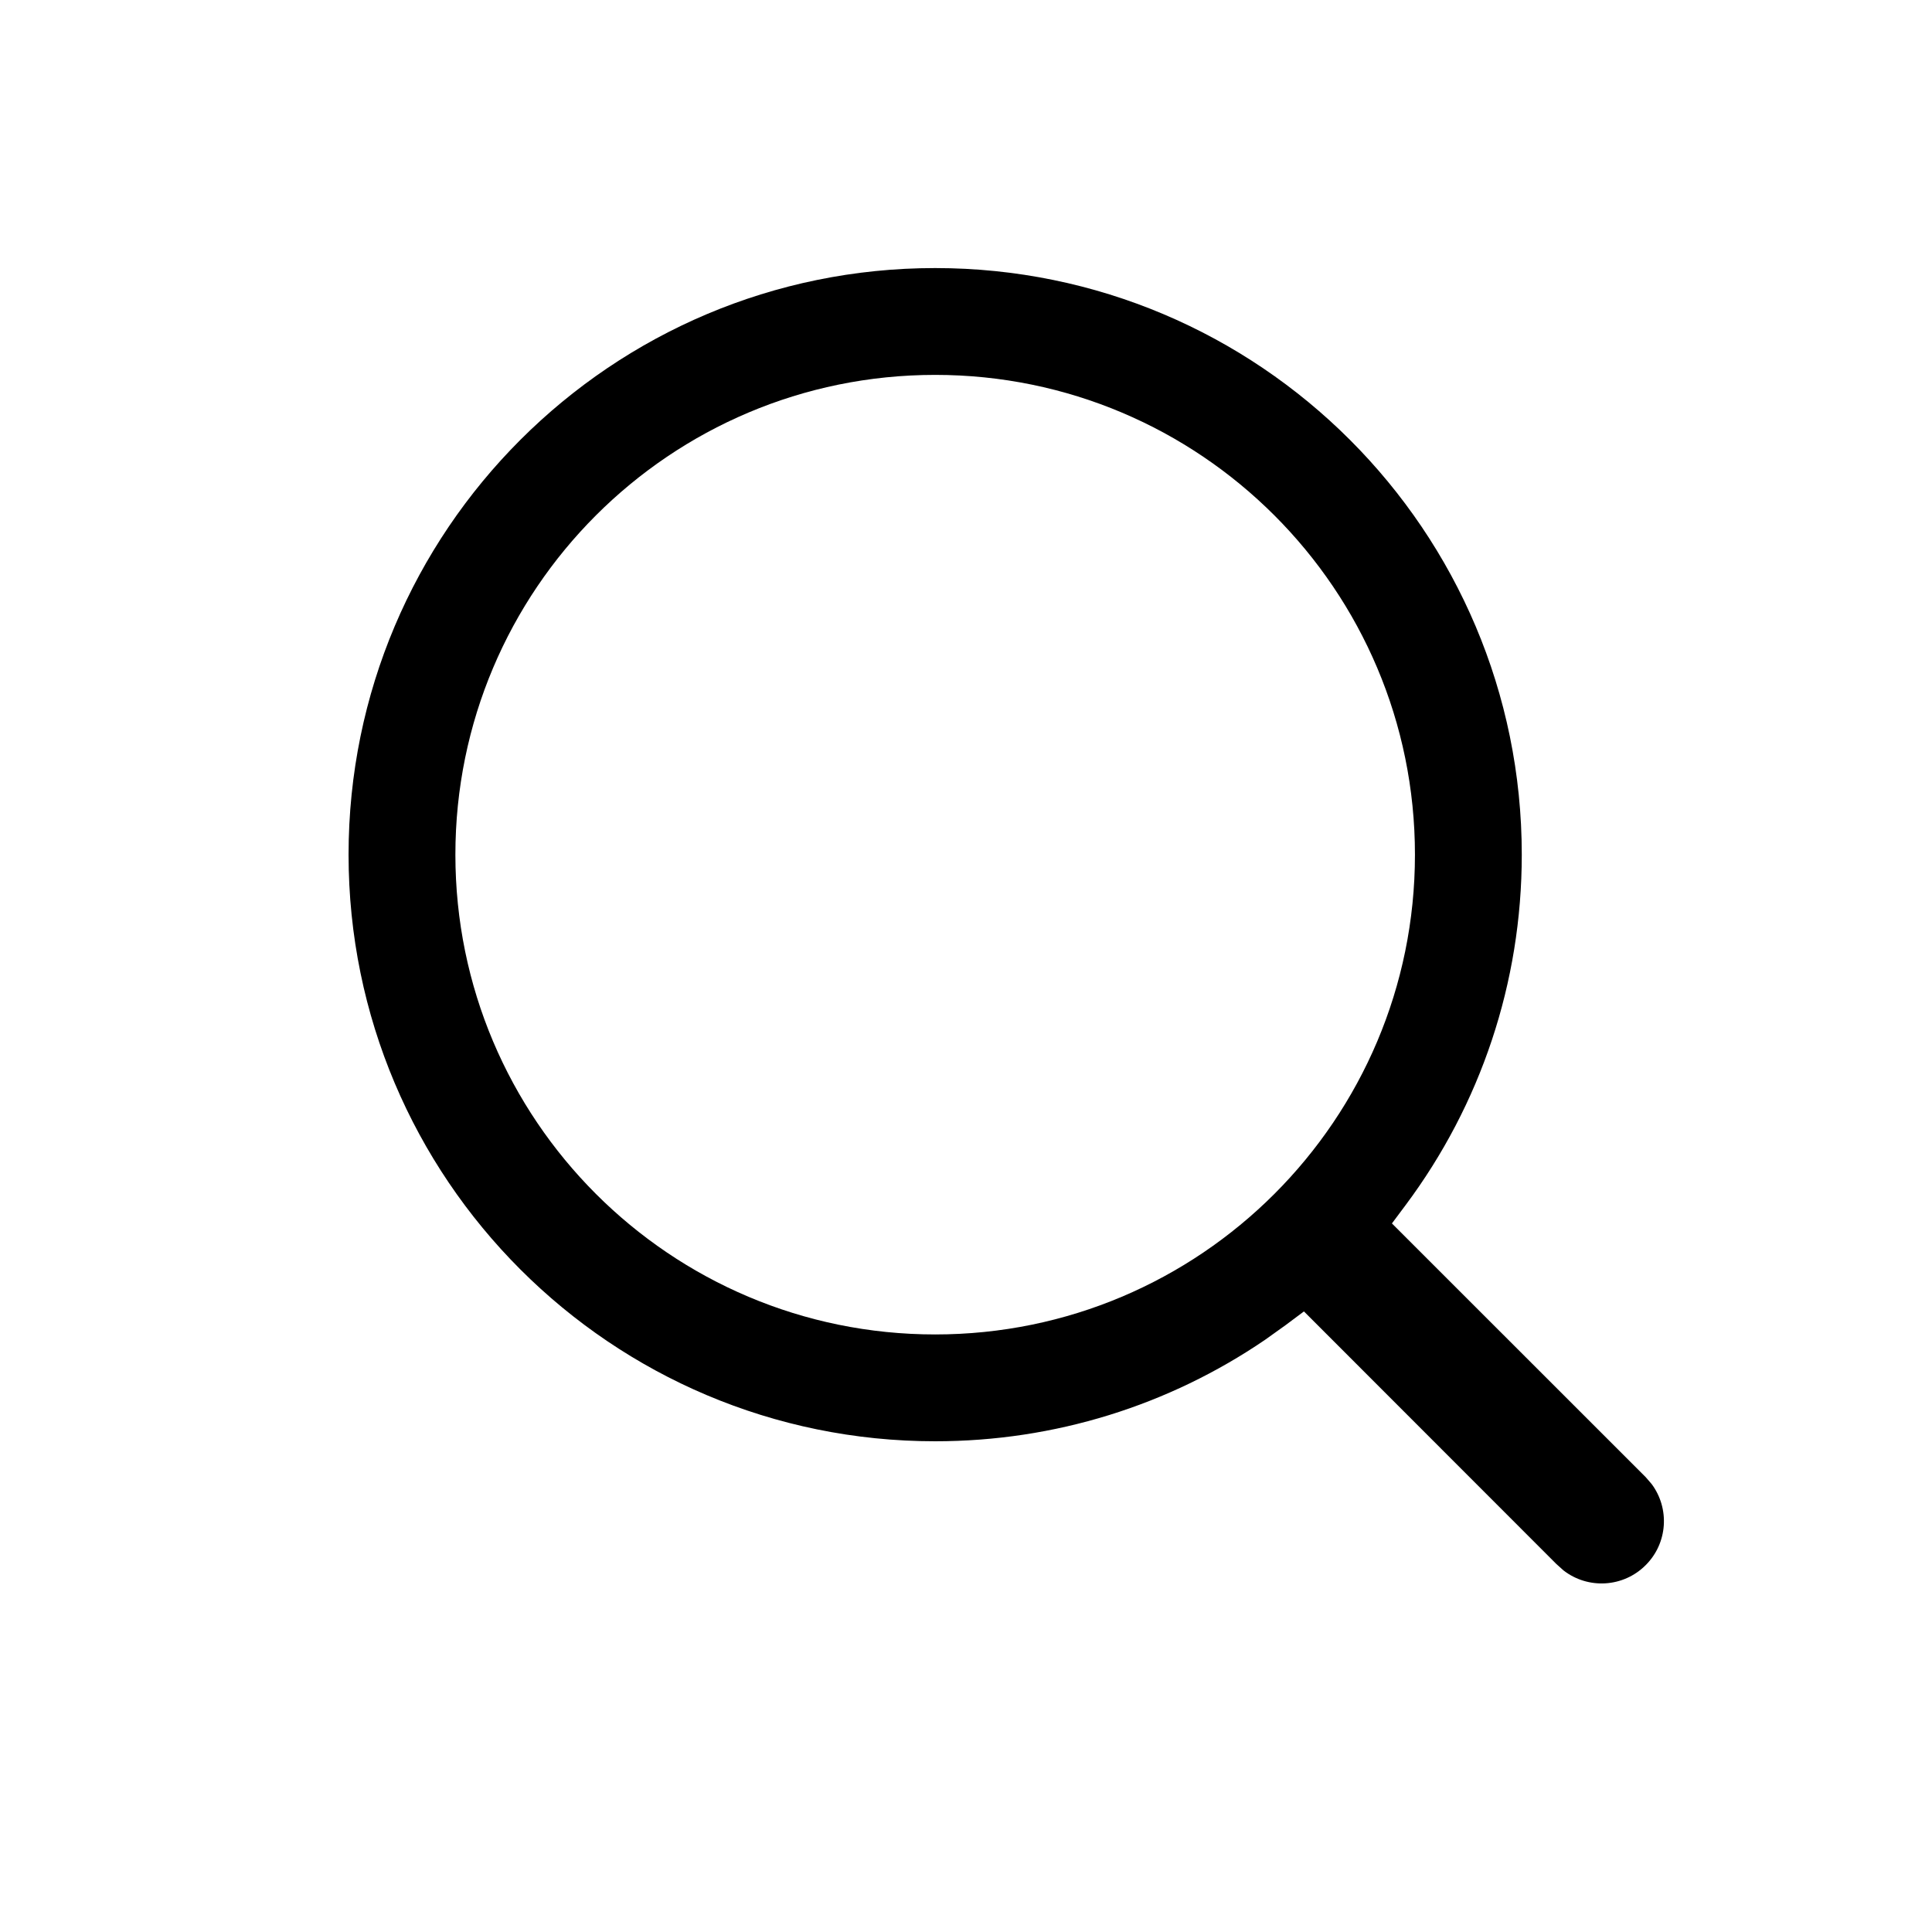 <?xml version="1.0" encoding="UTF-8"?>
<svg width="24px" height="24px" viewBox="0 0 24 24" version="1.1" xmlns="http://www.w3.org/2000/svg" xmlns:xlink="http://www.w3.org/1999/xlink">
    <title>Icon / search@1,5x</title>
    <g id="Icon-/-search" stroke="none" stroke-width="1" fill="none" fill-rule="evenodd">
        <g id="Group"></g>
        <path d="M11.617,3.33 C7.592,3.33 4.33,6.592 4.33,10.617 C4.33,14.641 7.592,17.904 11.617,17.904 C13.102,17.904 14.519,17.459 15.716,16.643 L15.969,16.462 L16.198,16.291 L19.334,19.429 L19.422,19.508 C19.728,19.746 20.167,19.72 20.443,19.443 C20.718,19.169 20.743,18.739 20.518,18.436 L20.443,18.349 L17.291,15.198 L17.462,14.969 C18.393,13.721 18.904,12.208 18.904,10.617 C18.904,6.592 15.641,3.33 11.617,3.33 Z M11.617,4.657 C14.908,4.657 17.577,7.325 17.577,10.617 C17.577,13.908 14.908,16.577 11.617,16.577 C8.325,16.577 5.657,13.908 5.657,10.617 C5.657,7.325 8.325,4.657 11.617,4.657 Z" id="Combined-Shape" fill="#000000"></path>
    </g>
</svg>